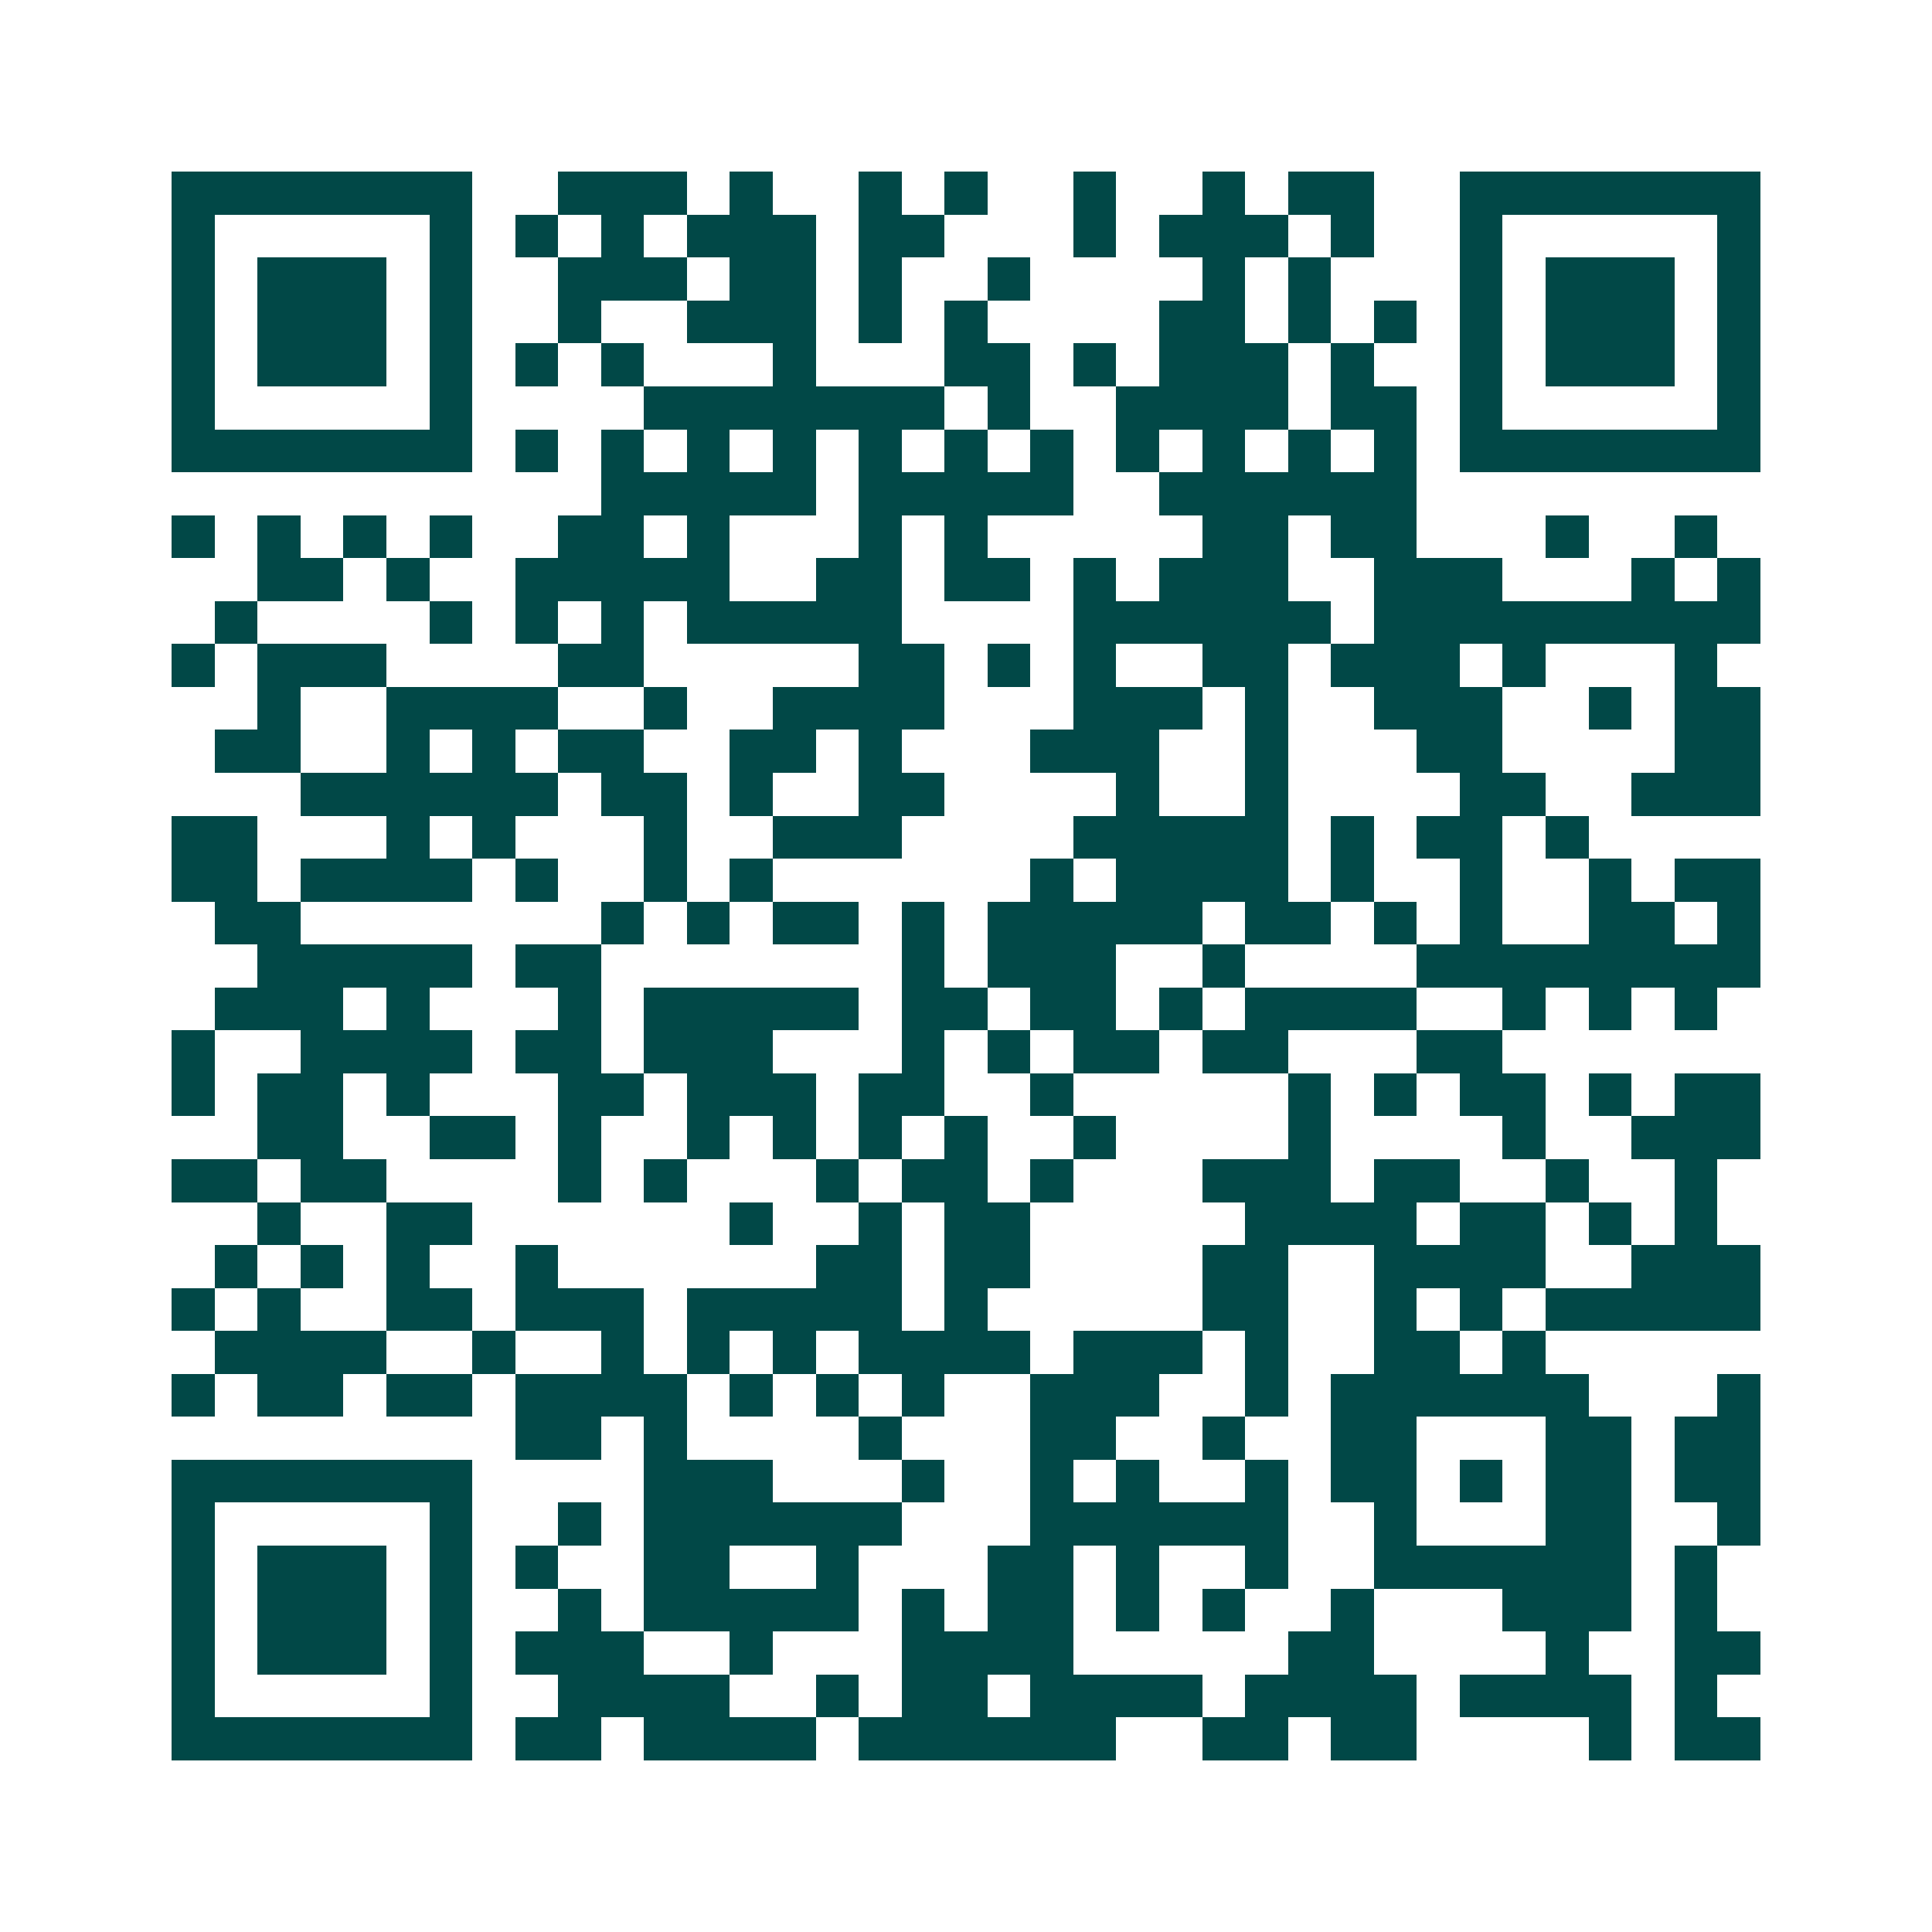 <svg xmlns="http://www.w3.org/2000/svg" width="200" height="200" viewBox="0 0 45 45" shape-rendering="crispEdges"><path fill="#ffffff" d="M0 0h45v45H0z"/><path stroke="#014847" d="M4 4.5h7m2 0h3m1 0h1m2 0h1m1 0h1m2 0h1m2 0h1m1 0h2m2 0h7M4 5.5h1m5 0h1m1 0h1m1 0h1m1 0h3m1 0h2m3 0h1m1 0h3m1 0h1m2 0h1m5 0h1M4 6.5h1m1 0h3m1 0h1m2 0h3m1 0h2m1 0h1m2 0h1m4 0h1m1 0h1m3 0h1m1 0h3m1 0h1M4 7.5h1m1 0h3m1 0h1m2 0h1m2 0h3m1 0h1m1 0h1m4 0h2m1 0h1m1 0h1m1 0h1m1 0h3m1 0h1M4 8.5h1m1 0h3m1 0h1m1 0h1m1 0h1m3 0h1m3 0h2m1 0h1m1 0h3m1 0h1m2 0h1m1 0h3m1 0h1M4 9.5h1m5 0h1m4 0h7m1 0h1m2 0h4m1 0h2m1 0h1m5 0h1M4 10.5h7m1 0h1m1 0h1m1 0h1m1 0h1m1 0h1m1 0h1m1 0h1m1 0h1m1 0h1m1 0h1m1 0h1m1 0h7M14 11.5h5m1 0h5m2 0h6M4 12.5h1m1 0h1m1 0h1m1 0h1m2 0h2m1 0h1m3 0h1m1 0h1m5 0h2m1 0h2m3 0h1m2 0h1M6 13.5h2m1 0h1m2 0h5m2 0h2m1 0h2m1 0h1m1 0h3m2 0h3m3 0h1m1 0h1M5 14.5h1m4 0h1m1 0h1m1 0h1m1 0h5m4 0h6m1 0h9M4 15.5h1m1 0h3m4 0h2m5 0h2m1 0h1m1 0h1m2 0h2m1 0h3m1 0h1m3 0h1M6 16.5h1m2 0h4m2 0h1m2 0h4m3 0h3m1 0h1m2 0h3m2 0h1m1 0h2M5 17.5h2m2 0h1m1 0h1m1 0h2m2 0h2m1 0h1m3 0h3m2 0h1m3 0h2m4 0h2M7 18.5h6m1 0h2m1 0h1m2 0h2m4 0h1m2 0h1m4 0h2m2 0h3M4 19.5h2m3 0h1m1 0h1m3 0h1m2 0h3m4 0h5m1 0h1m1 0h2m1 0h1M4 20.5h2m1 0h4m1 0h1m2 0h1m1 0h1m6 0h1m1 0h4m1 0h1m2 0h1m2 0h1m1 0h2M5 21.5h2m7 0h1m1 0h1m1 0h2m1 0h1m1 0h5m1 0h2m1 0h1m1 0h1m2 0h2m1 0h1M6 22.5h5m1 0h2m7 0h1m1 0h3m2 0h1m4 0h8M5 23.5h3m1 0h1m3 0h1m1 0h5m1 0h2m1 0h2m1 0h1m1 0h4m2 0h1m1 0h1m1 0h1M4 24.5h1m2 0h4m1 0h2m1 0h3m3 0h1m1 0h1m1 0h2m1 0h2m3 0h2M4 25.5h1m1 0h2m1 0h1m3 0h2m1 0h3m1 0h2m2 0h1m5 0h1m1 0h1m1 0h2m1 0h1m1 0h2M6 26.5h2m2 0h2m1 0h1m2 0h1m1 0h1m1 0h1m1 0h1m2 0h1m4 0h1m4 0h1m2 0h3M4 27.5h2m1 0h2m4 0h1m1 0h1m3 0h1m1 0h2m1 0h1m3 0h3m1 0h2m2 0h1m2 0h1M6 28.5h1m2 0h2m6 0h1m2 0h1m1 0h2m5 0h4m1 0h2m1 0h1m1 0h1M5 29.5h1m1 0h1m1 0h1m2 0h1m6 0h2m1 0h2m4 0h2m2 0h4m2 0h3M4 30.5h1m1 0h1m2 0h2m1 0h3m1 0h5m1 0h1m5 0h2m2 0h1m1 0h1m1 0h5M5 31.5h4m2 0h1m2 0h1m1 0h1m1 0h1m1 0h4m1 0h3m1 0h1m2 0h2m1 0h1M4 32.5h1m1 0h2m1 0h2m1 0h4m1 0h1m1 0h1m1 0h1m2 0h3m2 0h1m1 0h6m3 0h1M12 33.5h2m1 0h1m4 0h1m3 0h2m2 0h1m2 0h2m3 0h2m1 0h2M4 34.5h7m4 0h3m3 0h1m2 0h1m1 0h1m2 0h1m1 0h2m1 0h1m1 0h2m1 0h2M4 35.5h1m5 0h1m2 0h1m1 0h6m3 0h6m2 0h1m3 0h2m2 0h1M4 36.5h1m1 0h3m1 0h1m1 0h1m2 0h2m2 0h1m3 0h2m1 0h1m2 0h1m2 0h6m1 0h1M4 37.5h1m1 0h3m1 0h1m2 0h1m1 0h5m1 0h1m1 0h2m1 0h1m1 0h1m2 0h1m3 0h3m1 0h1M4 38.5h1m1 0h3m1 0h1m1 0h3m2 0h1m3 0h4m5 0h2m4 0h1m2 0h2M4 39.5h1m5 0h1m2 0h4m2 0h1m1 0h2m1 0h4m1 0h4m1 0h4m1 0h1M4 40.5h7m1 0h2m1 0h4m1 0h6m2 0h2m1 0h2m4 0h1m1 0h2"/></svg>
